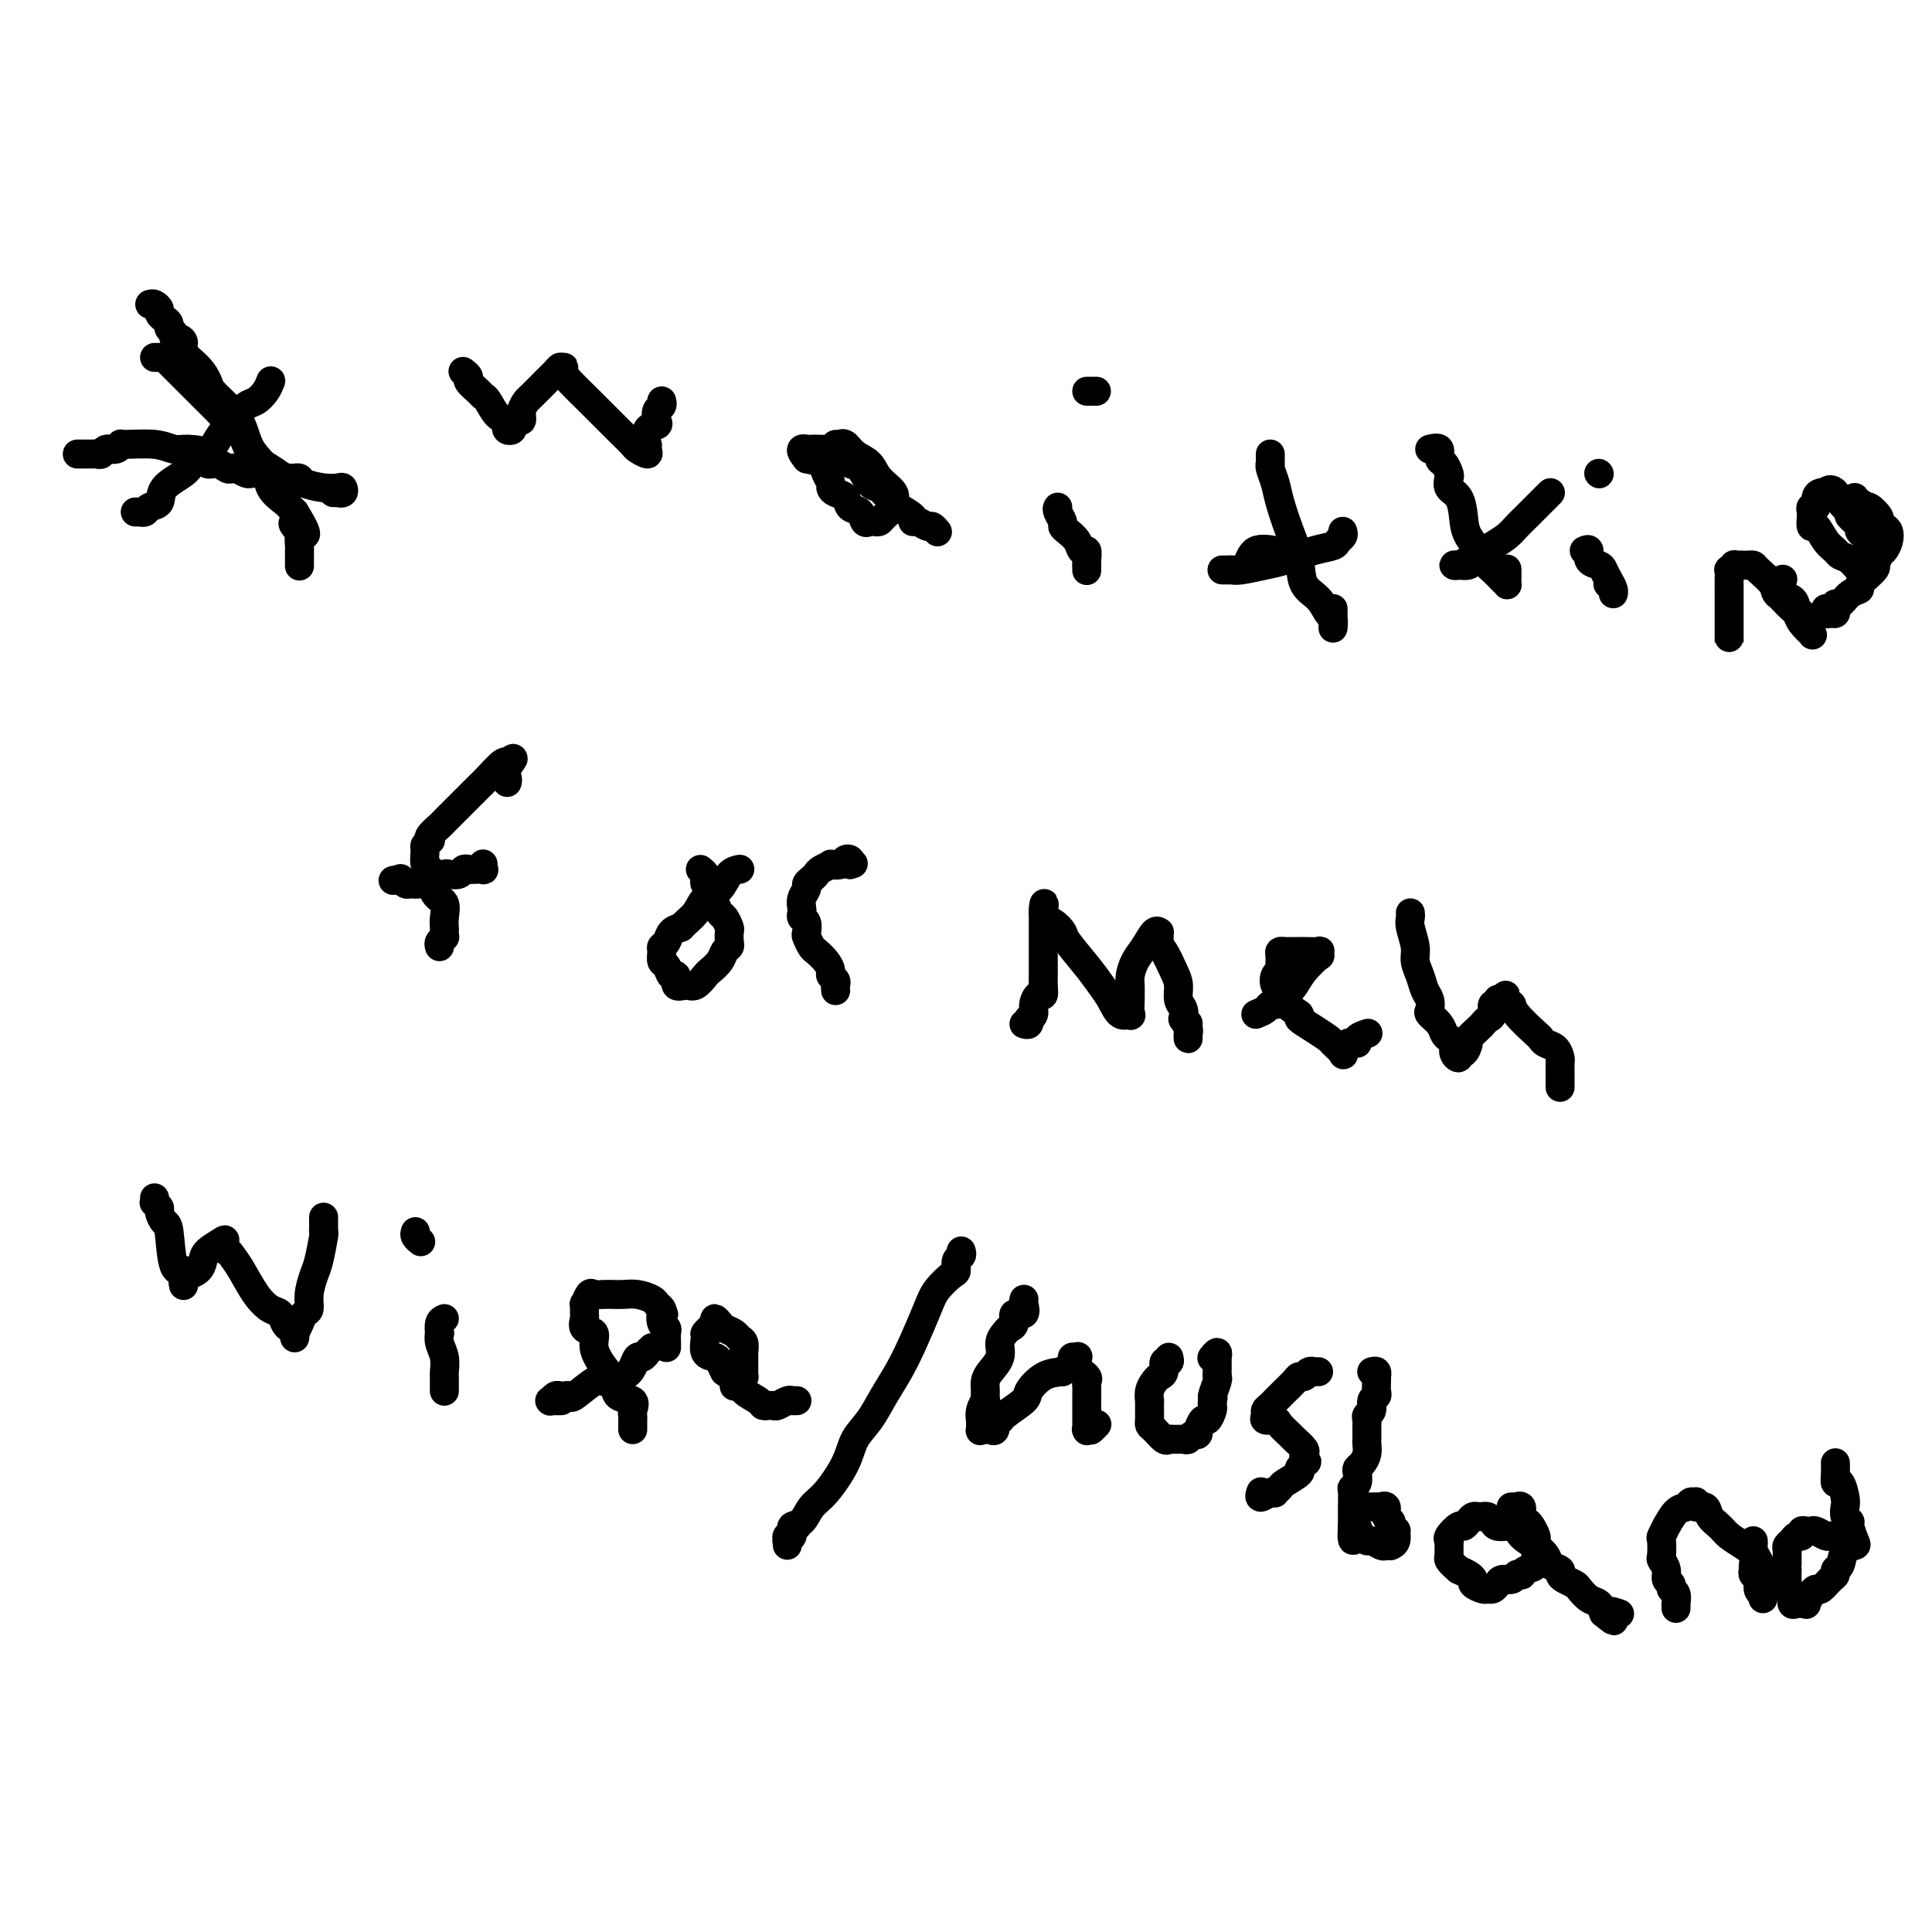 <svg viewBox='0 0 400 400' version='1.1' xmlns='http://www.w3.org/2000/svg' xmlns:xlink='http://www.w3.org/1999/xlink'><g fill='none' stroke='#000000' stroke-width='6' stroke-linecap='round' stroke-linejoin='round'><path d='M32,74c0.302,-0.007 0.604,-0.015 1,0c0.396,0.015 0.886,0.051 1,0c0.114,-0.051 -0.147,-0.191 0,0c0.147,0.191 0.701,0.712 1,1c0.299,0.288 0.344,0.342 1,1c0.656,0.658 1.923,1.922 3,3c1.077,1.078 1.964,1.972 3,3c1.036,1.028 2.222,2.189 3,3c0.778,0.811 1.148,1.271 2,2c0.852,0.729 2.186,1.726 3,3c0.814,1.274 1.107,2.825 2,4c0.893,1.175 2.385,1.972 4,3c1.615,1.028 3.355,2.286 4,3c0.645,0.714 0.197,0.885 0,1c-0.197,0.115 -0.144,0.174 0,0c0.144,-0.174 0.379,-0.583 0,-1c-0.379,-0.417 -1.371,-0.843 -2,-1c-0.629,-0.157 -0.894,-0.045 -1,0c-0.106,0.045 -0.053,0.022 0,0'/><path d='M56,79c-0.017,0.045 -0.034,0.091 0,0c0.034,-0.091 0.120,-0.318 0,0c-0.120,0.318 -0.445,1.180 -1,2c-0.555,0.820 -1.341,1.599 -2,2c-0.659,0.401 -1.192,0.425 -2,1c-0.808,0.575 -1.891,1.700 -3,3c-1.109,1.300 -2.245,2.773 -3,4c-0.755,1.227 -1.129,2.206 -2,3c-0.871,0.794 -2.240,1.403 -3,2c-0.760,0.597 -0.910,1.183 -2,2c-1.090,0.817 -3.119,1.865 -4,3c-0.881,1.135 -0.614,2.357 -1,3c-0.386,0.643 -1.424,0.708 -2,1c-0.576,0.292 -0.689,0.810 -1,1c-0.311,0.190 -0.819,0.051 -1,0c-0.181,-0.051 -0.035,-0.014 0,0c0.035,0.014 -0.042,0.004 0,0c0.042,-0.004 0.204,-0.001 0,0c-0.204,0.001 -0.772,0.000 -1,0c-0.228,-0.000 -0.114,-0.000 0,0'/><path d='M16,94c0.477,0.001 0.954,0.001 1,0c0.046,-0.001 -0.339,-0.004 0,0c0.339,0.004 1.404,0.016 2,0c0.596,-0.016 0.724,-0.061 1,0c0.276,0.061 0.699,0.227 1,0c0.301,-0.227 0.478,-0.846 1,-1c0.522,-0.154 1.389,0.159 2,0c0.611,-0.159 0.966,-0.789 1,-1c0.034,-0.211 -0.252,-0.002 1,0c1.252,0.002 4.043,-0.202 6,0c1.957,0.202 3.080,0.810 4,1c0.920,0.190 1.637,-0.036 3,0c1.363,0.036 3.374,0.336 4,1c0.626,0.664 -0.131,1.694 0,2c0.131,0.306 1.152,-0.110 2,0c0.848,0.110 1.523,0.748 2,1c0.477,0.252 0.757,0.120 1,0c0.243,-0.120 0.450,-0.228 1,0c0.550,0.228 1.444,0.792 2,1c0.556,0.208 0.775,0.059 1,0c0.225,-0.059 0.455,-0.030 1,0c0.545,0.030 1.404,0.060 2,0c0.596,-0.060 0.930,-0.208 1,0c0.070,0.208 -0.123,0.774 0,1c0.123,0.226 0.561,0.113 1,0'/><path d='M57,99c3.968,1.083 1.388,0.290 1,0c-0.388,-0.290 1.416,-0.079 2,0c0.584,0.079 -0.053,0.024 0,0c0.053,-0.024 0.797,-0.017 1,0c0.203,0.017 -0.135,0.043 0,0c0.135,-0.043 0.744,-0.156 1,0c0.256,0.156 0.161,0.582 1,1c0.839,0.418 2.613,0.830 4,1c1.387,0.170 2.387,0.098 3,0c0.613,-0.098 0.840,-0.222 1,0c0.160,0.222 0.253,0.792 0,1c-0.253,0.208 -0.851,0.056 -1,0c-0.149,-0.056 0.152,-0.015 0,0c-0.152,0.015 -0.758,0.004 -1,0c-0.242,-0.004 -0.121,-0.002 0,0'/><path d='M31,63c0.304,-0.089 0.607,-0.179 1,0c0.393,0.179 0.875,0.625 1,1c0.125,0.375 -0.106,0.677 0,1c0.106,0.323 0.550,0.665 1,1c0.450,0.335 0.908,0.664 1,1c0.092,0.336 -0.181,0.681 0,1c0.181,0.319 0.817,0.613 1,1c0.183,0.387 -0.085,0.869 0,1c0.085,0.131 0.524,-0.088 1,0c0.476,0.088 0.991,0.484 1,1c0.009,0.516 -0.486,1.152 0,2c0.486,0.848 1.955,1.909 3,3c1.045,1.091 1.668,2.213 2,3c0.332,0.787 0.373,1.238 1,2c0.627,0.762 1.839,1.834 3,3c1.161,1.166 2.269,2.424 3,4c0.731,1.576 1.085,3.469 2,5c0.915,1.531 2.392,2.700 3,4c0.608,1.300 0.349,2.730 1,4c0.651,1.270 2.214,2.380 3,3c0.786,0.620 0.796,0.748 1,1c0.204,0.252 0.602,0.626 1,1'/><path d='M61,106c4.580,7.356 1.031,4.248 0,3c-1.031,-1.248 0.456,-0.634 1,0c0.544,0.634 0.146,1.288 0,2c-0.146,0.712 -0.039,1.484 0,2c0.039,0.516 0.010,0.778 0,1c-0.010,0.222 -0.003,0.406 0,1c0.003,0.594 0.001,1.598 0,2c-0.001,0.402 -0.000,0.201 0,0'/><path d='M96,77c-0.128,-0.097 -0.255,-0.194 0,0c0.255,0.194 0.894,0.680 1,1c0.106,0.320 -0.320,0.474 0,1c0.320,0.526 1.386,1.422 2,2c0.614,0.578 0.778,0.837 1,1c0.222,0.163 0.503,0.229 1,1c0.497,0.771 1.209,2.246 2,3c0.791,0.754 1.661,0.788 2,1c0.339,0.212 0.146,0.603 0,1c-0.146,0.397 -0.245,0.802 0,1c0.245,0.198 0.835,0.191 1,0c0.165,-0.191 -0.096,-0.566 0,-1c0.096,-0.434 0.548,-0.926 1,-1c0.452,-0.074 0.902,0.271 1,0c0.098,-0.271 -0.157,-1.158 0,-2c0.157,-0.842 0.724,-1.640 1,-2c0.276,-0.360 0.260,-0.283 1,-1c0.740,-0.717 2.237,-2.228 3,-3c0.763,-0.772 0.792,-0.805 1,-1c0.208,-0.195 0.594,-0.553 1,-1c0.406,-0.447 0.830,-0.985 1,-1c0.170,-0.015 0.085,0.492 0,1'/><path d='M116,77c1.641,-1.762 0.244,-0.668 0,0c-0.244,0.668 0.665,0.909 1,1c0.335,0.091 0.097,0.031 1,1c0.903,0.969 2.948,2.966 4,4c1.052,1.034 1.113,1.105 2,2c0.887,0.895 2.602,2.616 4,4c1.398,1.384 2.480,2.433 3,3c0.520,0.567 0.480,0.652 1,1c0.520,0.348 1.602,0.958 2,1c0.398,0.042 0.114,-0.486 0,-1c-0.114,-0.514 -0.059,-1.015 0,-1c0.059,0.015 0.120,0.547 0,0c-0.120,-0.547 -0.421,-2.174 0,-3c0.421,-0.826 1.563,-0.852 2,-1c0.437,-0.148 0.170,-0.418 0,-1c-0.170,-0.582 -0.241,-1.476 0,-2c0.241,-0.524 0.796,-0.680 1,-1c0.204,-0.320 0.058,-0.806 0,-1c-0.058,-0.194 -0.029,-0.097 0,0'/><path d='M173,92c0.443,-0.013 0.885,-0.027 1,0c0.115,0.027 -0.098,0.093 0,0c0.098,-0.093 0.507,-0.345 1,0c0.493,0.345 1.070,1.287 2,2c0.930,0.713 2.212,1.198 3,2c0.788,0.802 1.080,1.920 2,3c0.920,1.080 2.468,2.121 3,3c0.532,0.879 0.049,1.595 0,2c-0.049,0.405 0.338,0.500 0,1c-0.338,0.500 -1.400,1.404 -2,2c-0.600,0.596 -0.737,0.885 -1,1c-0.263,0.115 -0.652,0.057 -1,0c-0.348,-0.057 -0.656,-0.113 -1,0c-0.344,0.113 -0.726,0.395 -1,0c-0.274,-0.395 -0.442,-1.468 -1,-2c-0.558,-0.532 -1.508,-0.523 -2,-1c-0.492,-0.477 -0.528,-1.440 -1,-2c-0.472,-0.560 -1.382,-0.717 -2,-1c-0.618,-0.283 -0.945,-0.692 -1,-1c-0.055,-0.308 0.160,-0.516 0,-1c-0.160,-0.484 -0.697,-1.246 -1,-2c-0.303,-0.754 -0.372,-1.501 -1,-2c-0.628,-0.499 -1.814,-0.749 -3,-1'/><path d='M167,95c-2.052,-2.464 -0.681,-2.124 0,-2c0.681,0.124 0.673,0.032 1,0c0.327,-0.032 0.987,-0.006 1,0c0.013,0.006 -0.623,-0.010 0,0c0.623,0.010 2.505,0.045 3,0c0.495,-0.045 -0.397,-0.169 0,0c0.397,0.169 2.084,0.630 3,1c0.916,0.370 1.062,0.649 1,1c-0.062,0.351 -0.330,0.776 0,1c0.330,0.224 1.259,0.249 2,1c0.741,0.751 1.296,2.228 2,3c0.704,0.772 1.559,0.840 2,1c0.441,0.160 0.468,0.411 1,1c0.532,0.589 1.570,1.516 2,2c0.430,0.484 0.251,0.526 1,1c0.749,0.474 2.424,1.380 3,2c0.576,0.620 0.053,0.954 0,1c-0.053,0.046 0.364,-0.198 1,0c0.636,0.198 1.490,0.837 2,1c0.510,0.163 0.676,-0.148 1,0c0.324,0.148 0.807,0.757 1,1c0.193,0.243 0.097,0.122 0,0'/><path d='M219,105c-0.117,0.221 -0.235,0.443 0,1c0.235,0.557 0.822,1.450 1,2c0.178,0.550 -0.054,0.759 0,1c0.054,0.241 0.393,0.515 1,1c0.607,0.485 1.483,1.181 2,2c0.517,0.819 0.674,1.760 1,2c0.326,0.240 0.819,-0.222 1,0c0.181,0.222 0.048,1.129 0,2c-0.048,0.871 -0.013,1.708 0,2c0.013,0.292 0.003,0.040 0,0c-0.003,-0.040 -0.001,0.134 0,0c0.001,-0.134 0.000,-0.574 0,-1c-0.000,-0.426 -0.000,-0.836 0,-1c0.000,-0.164 0.000,-0.082 0,0'/><path d='M225,81c0.311,0.000 0.622,0.000 1,0c0.378,0.000 0.822,0.000 1,0c0.178,0.000 0.089,0.000 0,0'/><path d='M263,94c0.002,0.306 0.004,0.612 0,1c-0.004,0.388 -0.013,0.857 0,1c0.013,0.143 0.048,-0.039 0,0c-0.048,0.039 -0.177,0.298 0,1c0.177,0.702 0.662,1.847 1,3c0.338,1.153 0.531,2.314 1,4c0.469,1.686 1.214,3.899 2,6c0.786,2.101 1.612,4.092 2,6c0.388,1.908 0.339,3.735 1,5c0.661,1.265 2.034,1.968 3,3c0.966,1.032 1.527,2.392 2,3c0.473,0.608 0.859,0.465 1,1c0.141,0.535 0.038,1.747 0,2c-0.038,0.253 -0.010,-0.453 0,-1c0.010,-0.547 0.003,-0.935 0,-1c-0.003,-0.065 -0.001,0.192 0,0c0.001,-0.192 0.000,-0.835 0,-1c-0.000,-0.165 -0.000,0.148 0,0c0.000,-0.148 0.000,-0.757 0,-1c-0.000,-0.243 -0.000,-0.122 0,0'/><path d='M278,110c0.104,0.336 0.208,0.671 0,1c-0.208,0.329 -0.728,0.651 -1,1c-0.272,0.349 -0.296,0.724 -1,1c-0.704,0.276 -2.087,0.452 -4,1c-1.913,0.548 -4.357,1.467 -6,2c-1.643,0.533 -2.484,0.679 -4,1c-1.516,0.321 -3.708,0.818 -5,1c-1.292,0.182 -1.683,0.049 -2,0c-0.317,-0.049 -0.560,-0.013 -1,0c-0.440,0.013 -1.076,0.004 -1,0c0.076,-0.004 0.864,-0.002 1,0c0.136,0.002 -0.380,0.003 0,0c0.380,-0.003 1.658,-0.011 2,0c0.342,0.011 -0.251,0.042 0,0c0.251,-0.042 1.346,-0.156 2,-1c0.654,-0.844 0.868,-2.420 2,-3c1.132,-0.580 3.180,-0.166 4,0c0.820,0.166 0.410,0.083 0,0'/><path d='M296,93c0.868,-0.211 1.736,-0.422 2,0c0.264,0.422 -0.075,1.479 0,2c0.075,0.521 0.562,0.508 1,1c0.438,0.492 0.825,1.489 1,2c0.175,0.511 0.139,0.537 0,1c-0.139,0.463 -0.381,1.363 0,2c0.381,0.637 1.383,1.011 2,2c0.617,0.989 0.847,2.593 1,4c0.153,1.407 0.230,2.618 1,4c0.770,1.382 2.235,2.934 3,4c0.765,1.066 0.832,1.645 1,2c0.168,0.355 0.437,0.486 1,1c0.563,0.514 1.419,1.412 2,2c0.581,0.588 0.888,0.865 1,1c0.112,0.135 0.030,0.127 0,0c-0.030,-0.127 -0.008,-0.374 0,-1c0.008,-0.626 0.002,-1.630 0,-2c-0.002,-0.370 -0.001,-0.106 0,0c0.001,0.106 0.000,0.053 0,0'/><path d='M321,102c-0.448,0.448 -0.897,0.897 -1,1c-0.103,0.103 0.138,-0.138 0,0c-0.138,0.138 -0.655,0.656 -1,1c-0.345,0.344 -0.518,0.515 -1,1c-0.482,0.485 -1.274,1.286 -2,2c-0.726,0.714 -1.385,1.343 -2,2c-0.615,0.657 -1.186,1.343 -2,2c-0.814,0.657 -1.871,1.286 -3,2c-1.129,0.714 -2.331,1.511 -3,2c-0.669,0.489 -0.804,0.668 -1,1c-0.196,0.332 -0.451,0.817 -1,1c-0.549,0.183 -1.390,0.063 -2,0c-0.610,-0.063 -0.988,-0.068 -1,0c-0.012,0.068 0.343,0.211 1,0c0.657,-0.211 1.616,-0.774 2,-1c0.384,-0.226 0.192,-0.113 0,0'/><path d='M328,114c0.477,-0.201 0.954,-0.402 1,0c0.046,0.402 -0.338,1.406 0,2c0.338,0.594 1.397,0.776 2,1c0.603,0.224 0.751,0.488 1,1c0.249,0.512 0.599,1.272 1,2c0.401,0.728 0.853,1.424 1,2c0.147,0.576 -0.012,1.031 0,1c0.012,-0.031 0.196,-0.547 0,-1c-0.196,-0.453 -0.770,-0.844 -1,-1c-0.230,-0.156 -0.115,-0.078 0,0'/><path d='M331,98c0.000,0.000 0.100,0.100 0.1,0.1'/><path d='M358,132c0.000,0.504 0.000,1.009 0,1c-0.000,-0.009 -0.000,-0.531 0,-1c0.000,-0.469 0.000,-0.885 0,-1c-0.000,-0.115 -0.000,0.072 0,0c0.000,-0.072 0.000,-0.404 0,-1c-0.000,-0.596 -0.000,-1.455 0,-2c0.000,-0.545 0.000,-0.775 0,-1c-0.000,-0.225 -0.000,-0.444 0,-1c0.000,-0.556 0.000,-1.449 0,-2c-0.000,-0.551 -0.001,-0.759 0,-1c0.001,-0.241 0.004,-0.513 0,-1c-0.004,-0.487 -0.016,-1.188 0,-2c0.016,-0.812 0.060,-1.734 0,-2c-0.060,-0.266 -0.223,0.125 0,0c0.223,-0.125 0.833,-0.765 1,-1c0.167,-0.235 -0.109,-0.063 0,0c0.109,0.063 0.604,0.018 1,0c0.396,-0.018 0.691,-0.010 1,0c0.309,0.010 0.630,0.020 1,0c0.370,-0.020 0.789,-0.070 1,0c0.211,0.070 0.213,0.260 1,1c0.787,0.740 2.358,2.030 3,3c0.642,0.970 0.353,1.621 1,2c0.647,0.379 2.229,0.486 3,1c0.771,0.514 0.732,1.433 1,2c0.268,0.567 0.845,0.781 1,1c0.155,0.219 -0.112,0.444 0,1c0.112,0.556 0.603,1.445 1,2c0.397,0.555 0.698,0.778 1,1'/><path d='M375,131c0.590,1.058 0.065,0.205 0,0c-0.065,-0.205 0.330,0.240 0,0c-0.330,-0.240 -1.385,-1.165 -2,-2c-0.615,-0.835 -0.792,-1.582 -1,-2c-0.208,-0.418 -0.448,-0.508 -1,-1c-0.552,-0.492 -1.416,-1.385 -2,-2c-0.584,-0.615 -0.890,-0.952 -1,-1c-0.110,-0.048 -0.026,0.194 0,0c0.026,-0.194 -0.007,-0.823 0,-1c0.007,-0.177 0.053,0.097 0,0c-0.053,-0.097 -0.207,-0.565 0,-1c0.207,-0.435 0.773,-0.839 1,-1c0.227,-0.161 0.113,-0.081 0,0'/><path d='M384,103c-0.087,0.457 -0.173,0.914 0,1c0.173,0.086 0.606,-0.198 1,0c0.394,0.198 0.749,0.879 1,1c0.251,0.121 0.396,-0.319 1,0c0.604,0.319 1.665,1.398 2,2c0.335,0.602 -0.057,0.729 0,1c0.057,0.271 0.562,0.688 1,1c0.438,0.312 0.809,0.521 1,1c0.191,0.479 0.201,1.228 0,2c-0.201,0.772 -0.614,1.565 -1,2c-0.386,0.435 -0.747,0.511 -1,1c-0.253,0.489 -0.399,1.392 -1,2c-0.601,0.608 -1.656,0.920 -2,1c-0.344,0.080 0.025,-0.072 0,0c-0.025,0.072 -0.443,0.369 -1,0c-0.557,-0.369 -1.252,-1.403 -2,-2c-0.748,-0.597 -1.549,-0.757 -2,-1c-0.451,-0.243 -0.552,-0.569 -1,-1c-0.448,-0.431 -1.244,-0.965 -2,-2c-0.756,-1.035 -1.472,-2.569 -2,-3c-0.528,-0.431 -0.870,0.240 -1,0c-0.130,-0.240 -0.050,-1.391 0,-2c0.050,-0.609 0.069,-0.675 0,-1c-0.069,-0.325 -0.226,-0.910 0,-1c0.226,-0.090 0.834,0.316 1,0c0.166,-0.316 -0.109,-1.354 0,-2c0.109,-0.646 0.603,-0.899 1,-1c0.397,-0.101 0.699,-0.051 1,0'/><path d='M378,102c0.775,-1.132 1.714,-0.462 2,0c0.286,0.462 -0.080,0.715 0,1c0.080,0.285 0.608,0.600 1,1c0.392,0.400 0.649,0.885 1,1c0.351,0.115 0.796,-0.139 1,0c0.204,0.139 0.166,0.669 0,1c-0.166,0.331 -0.461,0.461 0,1c0.461,0.539 1.679,1.488 2,2c0.321,0.512 -0.253,0.589 0,1c0.253,0.411 1.335,1.157 2,2c0.665,0.843 0.913,1.782 1,2c0.087,0.218 0.011,-0.285 0,0c-0.011,0.285 0.041,1.358 0,2c-0.041,0.642 -0.174,0.853 0,1c0.174,0.147 0.657,0.229 0,1c-0.657,0.771 -2.453,2.230 -3,3c-0.547,0.770 0.154,0.850 0,1c-0.154,0.150 -1.165,0.370 -2,1c-0.835,0.630 -1.494,1.671 -2,2c-0.506,0.329 -0.857,-0.055 -1,0c-0.143,0.055 -0.077,0.547 0,1c0.077,0.453 0.164,0.867 0,1c-0.164,0.133 -0.580,-0.016 -1,0c-0.420,0.016 -0.844,0.197 -1,0c-0.156,-0.197 -0.045,-0.770 0,-1c0.045,-0.230 0.022,-0.115 0,0'/><path d='M91,196c-0.113,-0.303 -0.226,-0.605 0,-1c0.226,-0.395 0.792,-0.881 1,-1c0.208,-0.119 0.057,0.130 0,0c-0.057,-0.130 -0.022,-0.637 0,-1c0.022,-0.363 0.030,-0.581 0,-1c-0.030,-0.419 -0.098,-1.040 0,-2c0.098,-0.960 0.362,-2.258 0,-3c-0.362,-0.742 -1.351,-0.927 -2,-2c-0.649,-1.073 -0.960,-3.033 -1,-4c-0.040,-0.967 0.189,-0.943 0,-1c-0.189,-0.057 -0.796,-0.197 -1,-1c-0.204,-0.803 -0.004,-2.270 0,-3c0.004,-0.730 -0.188,-0.725 0,-1c0.188,-0.275 0.756,-0.832 1,-1c0.244,-0.168 0.164,0.052 0,0c-0.164,-0.052 -0.412,-0.378 0,-1c0.412,-0.622 1.485,-1.540 2,-2c0.515,-0.460 0.474,-0.460 1,-1c0.526,-0.540 1.619,-1.619 3,-3c1.381,-1.381 3.050,-3.064 4,-4c0.950,-0.936 1.183,-1.127 2,-2c0.817,-0.873 2.219,-2.430 3,-3c0.781,-0.570 0.941,-0.153 1,0c0.059,0.153 0.017,0.044 0,0c-0.017,-0.044 -0.008,-0.022 0,0'/><path d='M105,158c2.475,-2.199 0.663,-0.197 0,1c-0.663,1.197 -0.178,1.589 0,2c0.178,0.411 0.048,0.841 0,1c-0.048,0.159 -0.014,0.045 0,0c0.014,-0.045 0.007,-0.023 0,0'/><path d='M100,179c0.015,-0.113 0.029,-0.226 0,0c-0.029,0.226 -0.102,0.792 0,1c0.102,0.208 0.379,0.060 0,0c-0.379,-0.060 -1.415,-0.030 -2,0c-0.585,0.030 -0.719,0.060 -1,0c-0.281,-0.060 -0.707,-0.209 -1,0c-0.293,0.209 -0.452,0.778 -1,1c-0.548,0.222 -1.484,0.098 -2,0c-0.516,-0.098 -0.610,-0.169 -1,0c-0.390,0.169 -1.075,0.577 -2,1c-0.925,0.423 -2.090,0.859 -3,1c-0.910,0.141 -1.564,-0.015 -2,0c-0.436,0.015 -0.653,0.200 -1,0c-0.347,-0.200 -0.824,-0.785 -1,-1c-0.176,-0.215 -0.050,-0.062 0,0c0.050,0.062 0.025,0.031 0,0'/><path d='M83,182c-2.833,0.500 -1.417,0.250 0,0'/><path d='M145,180c0.414,0.339 0.829,0.679 1,1c0.171,0.321 0.099,0.625 0,1c-0.099,0.375 -0.223,0.821 0,1c0.223,0.179 0.795,0.092 1,0c0.205,-0.092 0.044,-0.189 0,0c-0.044,0.189 0.029,0.665 0,1c-0.029,0.335 -0.162,0.527 0,1c0.162,0.473 0.618,1.225 1,2c0.382,0.775 0.691,1.573 1,2c0.309,0.427 0.620,0.482 1,1c0.380,0.518 0.831,1.500 1,2c0.169,0.500 0.058,0.518 0,1c-0.058,0.482 -0.061,1.429 0,2c0.061,0.571 0.186,0.768 0,1c-0.186,0.232 -0.683,0.501 -1,1c-0.317,0.499 -0.455,1.229 -1,2c-0.545,0.771 -1.499,1.582 -2,2c-0.501,0.418 -0.550,0.444 -1,1c-0.450,0.556 -1.300,1.643 -2,2c-0.700,0.357 -1.248,-0.017 -2,0c-0.752,0.017 -1.708,0.423 -2,0c-0.292,-0.423 0.080,-1.675 0,-2c-0.080,-0.325 -0.611,0.278 -1,0c-0.389,-0.278 -0.637,-1.435 -1,-2c-0.363,-0.565 -0.841,-0.536 -1,-1c-0.159,-0.464 0.002,-1.420 0,-2c-0.002,-0.580 -0.165,-0.784 0,-1c0.165,-0.216 0.660,-0.443 1,-1c0.340,-0.557 0.526,-1.445 1,-2c0.474,-0.555 1.237,-0.778 2,-1'/><path d='M141,192c1.219,-1.292 2.268,-2.020 3,-3c0.732,-0.980 1.149,-2.210 2,-3c0.851,-0.790 2.137,-1.140 3,-2c0.863,-0.860 1.303,-2.230 2,-3c0.697,-0.770 1.651,-0.938 2,-1c0.349,-0.062 0.094,-0.017 0,0c-0.094,0.017 -0.027,0.005 0,0c0.027,-0.005 0.013,-0.002 0,0'/><path d='M173,205c0.008,0.090 0.017,0.179 0,0c-0.017,-0.179 -0.059,-0.628 0,-1c0.059,-0.372 0.219,-0.667 0,-1c-0.219,-0.333 -0.818,-0.704 -1,-1c-0.182,-0.296 0.053,-0.517 0,-1c-0.053,-0.483 -0.393,-1.228 -1,-2c-0.607,-0.772 -1.482,-1.573 -2,-2c-0.518,-0.427 -0.678,-0.482 -1,-1c-0.322,-0.518 -0.804,-1.501 -1,-2c-0.196,-0.499 -0.105,-0.514 0,-1c0.105,-0.486 0.223,-1.442 0,-2c-0.223,-0.558 -0.788,-0.716 -1,-1c-0.212,-0.284 -0.072,-0.692 0,-1c0.072,-0.308 0.075,-0.516 0,-1c-0.075,-0.484 -0.227,-1.243 0,-2c0.227,-0.757 0.833,-1.512 1,-2c0.167,-0.488 -0.105,-0.709 0,-1c0.105,-0.291 0.587,-0.653 1,-1c0.413,-0.347 0.759,-0.681 1,-1c0.241,-0.319 0.379,-0.625 1,-1c0.621,-0.375 1.725,-0.819 2,-1c0.275,-0.181 -0.280,-0.098 0,0c0.280,0.098 1.395,0.212 2,0c0.605,-0.212 0.701,-0.749 1,-1c0.299,-0.251 0.800,-0.214 1,0c0.200,0.214 0.100,0.607 0,1'/><path d='M176,179c1.167,-0.333 0.583,-0.167 0,0'/><path d='M212,212c0.414,0.118 0.828,0.237 1,0c0.172,-0.237 0.101,-0.828 0,-1c-0.101,-0.172 -0.234,0.075 0,0c0.234,-0.075 0.833,-0.471 1,-1c0.167,-0.529 -0.099,-1.193 0,-2c0.099,-0.807 0.562,-1.759 1,-2c0.438,-0.241 0.849,0.230 1,0c0.151,-0.230 0.040,-1.161 0,-2c-0.040,-0.839 -0.011,-1.587 0,-2c0.011,-0.413 0.003,-0.492 0,-1c-0.003,-0.508 -0.001,-1.444 0,-2c0.001,-0.556 0.000,-0.731 0,-1c-0.000,-0.269 -0.000,-0.630 0,-1c0.000,-0.370 0.000,-0.748 0,-1c-0.000,-0.252 -0.000,-0.378 0,-1c0.000,-0.622 0.000,-1.739 0,-2c-0.000,-0.261 -0.000,0.333 0,0c0.000,-0.333 0.000,-1.592 0,-2c-0.000,-0.408 -0.000,0.034 0,0c0.000,-0.034 0.000,-0.545 0,-1c-0.000,-0.455 -0.000,-0.854 0,-1c0.000,-0.146 0.000,-0.039 0,0c-0.000,0.039 -0.000,0.011 0,0c0.000,-0.011 0.000,-0.006 0,0'/><path d='M216,189c0.529,-3.651 -0.147,-1.278 0,0c0.147,1.278 1.117,1.462 2,2c0.883,0.538 1.679,1.431 2,2c0.321,0.569 0.169,0.815 1,2c0.831,1.185 2.647,3.308 4,5c1.353,1.692 2.243,2.954 3,4c0.757,1.046 1.380,1.877 2,3c0.620,1.123 1.238,2.537 2,3c0.762,0.463 1.668,-0.026 2,0c0.332,0.026 0.088,0.566 0,0c-0.088,-0.566 -0.021,-2.238 0,-3c0.021,-0.762 -0.003,-0.615 0,-1c0.003,-0.385 0.032,-1.302 0,-2c-0.032,-0.698 -0.124,-1.178 0,-2c0.124,-0.822 0.464,-1.986 1,-3c0.536,-1.014 1.268,-1.876 2,-3c0.732,-1.124 1.464,-2.508 2,-3c0.536,-0.492 0.876,-0.090 1,0c0.124,0.090 0.033,-0.130 0,0c-0.033,0.130 -0.009,0.612 0,1c0.009,0.388 0.003,0.682 0,1c-0.003,0.318 -0.001,0.659 0,1'/><path d='M240,196c0.277,0.485 0.470,0.198 1,1c0.530,0.802 1.396,2.692 2,4c0.604,1.308 0.945,2.033 1,3c0.055,0.967 -0.178,2.175 0,3c0.178,0.825 0.766,1.267 1,2c0.234,0.733 0.115,1.757 0,2c-0.115,0.243 -0.227,-0.297 0,0c0.227,0.297 0.793,1.429 1,2c0.207,0.571 0.055,0.580 0,1c-0.055,0.420 -0.015,1.251 0,1c0.015,-0.251 0.004,-1.583 0,-2c-0.004,-0.417 -0.001,0.080 0,0c0.001,-0.080 0.000,-0.737 0,-1c-0.000,-0.263 -0.000,-0.131 0,0'/><path d='M260,210c0.754,-0.304 1.508,-0.607 2,-1c0.492,-0.393 0.722,-0.874 1,-1c0.278,-0.126 0.603,0.105 1,0c0.397,-0.105 0.867,-0.544 1,-1c0.133,-0.456 -0.072,-0.929 0,-1c0.072,-0.071 0.422,0.259 1,0c0.578,-0.259 1.384,-1.106 2,-2c0.616,-0.894 1.044,-1.833 2,-3c0.956,-1.167 2.442,-2.561 3,-3c0.558,-0.439 0.189,0.079 0,0c-0.189,-0.079 -0.197,-0.753 0,-1c0.197,-0.247 0.600,-0.066 0,0c-0.600,0.066 -2.202,0.018 -3,0c-0.798,-0.018 -0.792,-0.005 -1,0c-0.208,0.005 -0.630,0.003 -1,0c-0.370,-0.003 -0.688,-0.008 -1,0c-0.312,0.008 -0.619,0.030 -1,0c-0.381,-0.030 -0.838,-0.111 -1,0c-0.162,0.111 -0.030,0.415 0,1c0.030,0.585 -0.041,1.452 0,2c0.041,0.548 0.194,0.777 0,1c-0.194,0.223 -0.734,0.439 -1,1c-0.266,0.561 -0.256,1.465 0,2c0.256,0.535 0.759,0.700 1,1c0.241,0.300 0.219,0.735 0,1c-0.219,0.265 -0.634,0.362 0,1c0.634,0.638 2.317,1.819 4,3'/><path d='M269,210c0.638,1.064 -0.266,0.723 0,1c0.266,0.277 1.703,1.173 3,2c1.297,0.827 2.454,1.587 3,2c0.546,0.413 0.480,0.479 1,1c0.520,0.521 1.626,1.496 2,2c0.374,0.504 0.017,0.538 0,0c-0.017,-0.538 0.307,-1.647 1,-2c0.693,-0.353 1.755,0.049 2,0c0.245,-0.049 -0.326,-0.549 0,-1c0.326,-0.451 1.549,-0.852 2,-1c0.451,-0.148 0.129,-0.042 0,0c-0.129,0.042 -0.064,0.021 0,0'/><path d='M292,189c0.032,0.298 0.064,0.596 0,1c-0.064,0.404 -0.225,0.913 0,2c0.225,1.087 0.834,2.752 1,4c0.166,1.248 -0.113,2.079 0,3c0.113,0.921 0.617,1.934 1,3c0.383,1.066 0.645,2.186 1,3c0.355,0.814 0.802,1.321 1,2c0.198,0.679 0.147,1.530 0,2c-0.147,0.470 -0.389,0.559 0,1c0.389,0.441 1.410,1.235 2,2c0.590,0.765 0.751,1.502 1,2c0.249,0.498 0.588,0.756 1,1c0.412,0.244 0.898,0.474 1,1c0.102,0.526 -0.179,1.349 0,2c0.179,0.651 0.817,1.129 1,1c0.183,-0.129 -0.088,-0.864 0,-1c0.088,-0.136 0.534,0.329 1,0c0.466,-0.329 0.951,-1.450 1,-2c0.049,-0.550 -0.337,-0.527 0,-1c0.337,-0.473 1.396,-1.441 2,-2c0.604,-0.559 0.754,-0.709 1,-1c0.246,-0.291 0.587,-0.723 1,-1c0.413,-0.277 0.898,-0.400 1,-1c0.102,-0.600 -0.179,-1.676 0,-2c0.179,-0.324 0.817,0.105 1,0c0.183,-0.105 -0.091,-0.744 0,-1c0.091,-0.256 0.545,-0.128 1,0'/><path d='M311,207c1.503,-1.767 0.259,-0.683 0,0c-0.259,0.683 0.466,0.967 1,1c0.534,0.033 0.877,-0.184 1,0c0.123,0.184 0.025,0.769 1,2c0.975,1.231 3.021,3.107 4,4c0.979,0.893 0.889,0.802 1,1c0.111,0.198 0.422,0.683 1,1c0.578,0.317 1.423,0.465 2,1c0.577,0.535 0.887,1.458 1,2c0.113,0.542 0.030,0.705 0,1c-0.030,0.295 -0.008,0.724 0,1c0.008,0.276 0.002,0.400 0,1c-0.002,0.600 -0.001,1.676 0,2c0.001,0.324 0.000,-0.105 0,0c-0.000,0.105 -0.000,0.744 0,1c0.000,0.256 0.000,0.128 0,0'/><path d='M32,248c0.032,0.449 0.064,0.898 0,1c-0.064,0.102 -0.224,-0.144 0,0c0.224,0.144 0.832,0.677 1,1c0.168,0.323 -0.105,0.436 0,1c0.105,0.564 0.588,1.578 1,2c0.412,0.422 0.751,0.250 1,2c0.249,1.750 0.406,5.421 1,7c0.594,1.579 1.623,1.065 2,1c0.377,-0.065 0.100,0.320 0,1c-0.100,0.680 -0.022,1.657 0,2c0.022,0.343 -0.010,0.054 0,0c0.010,-0.054 0.062,0.127 0,0c-0.062,-0.127 -0.237,-0.562 0,-1c0.237,-0.438 0.887,-0.879 1,-1c0.113,-0.121 -0.312,0.079 0,0c0.312,-0.079 1.362,-0.438 2,-1c0.638,-0.562 0.864,-1.327 1,-2c0.136,-0.673 0.181,-1.252 1,-2c0.819,-0.748 2.413,-1.663 3,-2c0.587,-0.337 0.168,-0.096 0,0c-0.168,0.096 -0.084,0.048 0,0'/><path d='M46,257c1.187,-0.909 0.155,0.319 0,1c-0.155,0.681 0.567,0.817 1,1c0.433,0.183 0.578,0.415 1,1c0.422,0.585 1.121,1.522 2,3c0.879,1.478 1.937,3.495 3,5c1.063,1.505 2.131,2.497 3,3c0.869,0.503 1.539,0.518 2,1c0.461,0.482 0.712,1.431 1,2c0.288,0.569 0.612,0.756 1,1c0.388,0.244 0.839,0.543 1,1c0.161,0.457 0.032,1.072 0,1c-0.032,-0.072 0.034,-0.830 0,-1c-0.034,-0.170 -0.168,0.248 0,0c0.168,-0.248 0.636,-1.162 1,-2c0.364,-0.838 0.622,-1.600 1,-2c0.378,-0.400 0.876,-0.437 1,-1c0.124,-0.563 -0.124,-1.653 0,-3c0.124,-1.347 0.622,-2.953 1,-4c0.378,-1.047 0.637,-1.537 1,-3c0.363,-1.463 0.829,-3.898 1,-5c0.171,-1.102 0.046,-0.870 0,-1c-0.046,-0.130 -0.012,-0.623 0,-1c0.012,-0.377 0.003,-0.637 0,-1c-0.003,-0.363 -0.001,-0.828 0,-1c0.001,-0.172 0.000,-0.049 0,0c-0.000,0.049 -0.000,0.025 0,0'/><path d='M92,273c-0.420,0.185 -0.841,0.370 -1,1c-0.159,0.630 -0.057,1.707 0,2c0.057,0.293 0.068,-0.196 0,0c-0.068,0.196 -0.214,1.078 0,2c0.214,0.922 0.789,1.883 1,3c0.211,1.117 0.056,2.390 0,3c-0.056,0.610 -0.015,0.556 0,1c0.015,0.444 0.004,1.385 0,2c-0.004,0.615 -0.001,0.903 0,1c0.001,0.097 0.000,0.001 0,0c-0.000,-0.001 -0.000,0.091 0,0c0.000,-0.091 0.000,-0.365 0,-1c-0.000,-0.635 -0.000,-1.633 0,-2c0.000,-0.367 0.000,-0.105 0,0c-0.000,0.105 -0.000,0.052 0,0'/><path d='M86,255c-0.111,0.311 -0.222,0.622 0,1c0.222,0.378 0.778,0.822 1,1c0.222,0.178 0.111,0.089 0,0'/><path d='M131,296c-0.000,-0.446 -0.001,-0.892 0,-1c0.001,-0.108 0.003,0.122 0,0c-0.003,-0.122 -0.012,-0.594 0,-1c0.012,-0.406 0.043,-0.745 0,-1c-0.043,-0.255 -0.160,-0.426 0,-1c0.160,-0.574 0.599,-1.549 0,-2c-0.599,-0.451 -2.235,-0.377 -3,-1c-0.765,-0.623 -0.657,-1.945 -1,-3c-0.343,-1.055 -1.135,-1.845 -2,-3c-0.865,-1.155 -1.801,-2.675 -2,-4c-0.199,-1.325 0.339,-2.454 0,-3c-0.339,-0.546 -1.556,-0.508 -2,-1c-0.444,-0.492 -0.116,-1.512 0,-2c0.116,-0.488 0.019,-0.442 0,-1c-0.019,-0.558 0.039,-1.719 0,-2c-0.039,-0.281 -0.174,0.317 0,0c0.174,-0.317 0.658,-1.549 1,-2c0.342,-0.451 0.542,-0.121 1,0c0.458,0.121 1.175,0.032 2,0c0.825,-0.032 1.759,-0.005 2,0c0.241,0.005 -0.209,-0.010 0,0c0.209,0.010 1.079,0.044 2,0c0.921,-0.044 1.893,-0.166 3,0c1.107,0.166 2.348,0.622 3,1c0.652,0.378 0.714,0.679 1,1c0.286,0.321 0.796,0.663 1,1c0.204,0.337 0.102,0.668 0,1'/><path d='M137,272c0.790,0.511 0.264,-0.210 0,0c-0.264,0.210 -0.267,1.352 0,2c0.267,0.648 0.804,0.801 1,1c0.196,0.199 0.053,0.445 0,1c-0.053,0.555 -0.014,1.419 0,2c0.014,0.581 0.004,0.880 0,1c-0.004,0.120 -0.002,0.060 0,0'/><path d='M135,279c-0.334,0.297 -0.668,0.594 -1,1c-0.332,0.406 -0.663,0.922 -1,1c-0.337,0.078 -0.679,-0.284 -1,0c-0.321,0.284 -0.622,1.212 -1,2c-0.378,0.788 -0.832,1.437 -2,2c-1.168,0.563 -3.049,1.041 -4,1c-0.951,-0.041 -0.972,-0.599 -2,0c-1.028,0.599 -3.063,2.357 -4,3c-0.937,0.643 -0.776,0.171 -1,0c-0.224,-0.171 -0.834,-0.042 -1,0c-0.166,0.042 0.113,-0.003 0,0c-0.113,0.003 -0.618,0.053 -1,0c-0.382,-0.053 -0.640,-0.210 -1,0c-0.360,0.210 -0.821,0.788 -1,1c-0.179,0.212 -0.076,0.057 0,0c0.076,-0.057 0.123,-0.015 0,0c-0.123,0.015 -0.418,0.004 0,0c0.418,-0.004 1.548,-0.001 2,0c0.452,0.001 0.226,0.001 0,0'/><path d='M152,287c0.022,-0.309 0.044,-0.618 0,-1c-0.044,-0.382 -0.155,-0.837 0,-1c0.155,-0.163 0.578,-0.032 1,0c0.422,0.032 0.845,-0.034 1,0c0.155,0.034 0.041,0.168 0,0c-0.041,-0.168 -0.011,-0.637 0,-1c0.011,-0.363 0.003,-0.621 0,-1c-0.003,-0.379 0.000,-0.879 0,-1c-0.000,-0.121 -0.003,0.136 0,0c0.003,-0.136 0.013,-0.666 0,-1c-0.013,-0.334 -0.049,-0.471 0,-1c0.049,-0.529 0.182,-1.451 0,-2c-0.182,-0.549 -0.680,-0.726 -1,-1c-0.320,-0.274 -0.463,-0.645 -1,-1c-0.537,-0.355 -1.468,-0.694 -2,-1c-0.532,-0.306 -0.663,-0.580 -1,-1c-0.337,-0.420 -0.879,-0.985 -1,-1c-0.121,-0.015 0.178,0.519 0,1c-0.178,0.481 -0.834,0.910 -1,1c-0.166,0.090 0.158,-0.159 0,0c-0.158,0.159 -0.800,0.724 -1,1c-0.200,0.276 0.040,0.262 0,1c-0.040,0.738 -0.361,2.229 0,3c0.361,0.771 1.405,0.823 2,1c0.595,0.177 0.741,0.479 1,1c0.259,0.521 0.629,1.260 1,2'/><path d='M150,284c1.283,0.979 2.491,1.425 3,2c0.509,0.575 0.317,1.278 1,2c0.683,0.722 2.239,1.461 3,2c0.761,0.539 0.728,0.877 1,1c0.272,0.123 0.850,0.029 1,0c0.150,-0.029 -0.128,0.006 0,0c0.128,-0.006 0.661,-0.054 1,0c0.339,0.054 0.482,0.211 1,0c0.518,-0.211 1.410,-0.789 2,-1c0.590,-0.211 0.876,-0.057 1,0c0.124,0.057 0.085,0.015 0,0c-0.085,-0.015 -0.215,-0.004 0,0c0.215,0.004 0.776,0.001 1,0c0.224,-0.001 0.112,-0.001 0,0'/><path d='M199,259c0.116,0.367 0.231,0.734 0,1c-0.231,0.266 -0.809,0.431 -1,1c-0.191,0.569 0.007,1.543 0,2c-0.007,0.457 -0.217,0.396 -1,1c-0.783,0.604 -2.138,1.871 -3,3c-0.862,1.129 -1.231,2.118 -2,4c-0.769,1.882 -1.939,4.656 -3,7c-1.061,2.344 -2.012,4.260 -3,6c-0.988,1.740 -2.015,3.306 -3,5c-0.985,1.694 -1.930,3.516 -3,5c-1.070,1.484 -2.264,2.629 -3,4c-0.736,1.371 -1.014,2.969 -2,5c-0.986,2.031 -2.680,4.495 -4,6c-1.320,1.505 -2.266,2.053 -3,3c-0.734,0.947 -1.254,2.295 -2,3c-0.746,0.705 -1.717,0.768 -2,1c-0.283,0.232 0.120,0.632 0,1c-0.120,0.368 -0.765,0.702 -1,1c-0.235,0.298 -0.059,0.560 0,1c0.059,0.440 0.001,1.057 0,1c-0.001,-0.057 0.056,-0.790 0,-1c-0.056,-0.210 -0.225,0.101 0,0c0.225,-0.101 0.844,-0.615 1,-1c0.156,-0.385 -0.150,-0.642 0,-1c0.150,-0.358 0.757,-0.817 1,-1c0.243,-0.183 0.121,-0.092 0,0'/><path d='M212,269c-0.062,0.182 -0.125,0.363 0,1c0.125,0.637 0.437,1.728 0,2c-0.437,0.272 -1.624,-0.276 -2,0c-0.376,0.276 0.059,1.375 0,2c-0.059,0.625 -0.611,0.776 -1,1c-0.389,0.224 -0.616,0.521 -1,1c-0.384,0.479 -0.926,1.139 -1,2c-0.074,0.861 0.320,1.923 0,3c-0.320,1.077 -1.353,2.168 -2,3c-0.647,0.832 -0.909,1.405 -1,2c-0.091,0.595 -0.010,1.211 0,2c0.010,0.789 -0.050,1.750 0,2c0.050,0.250 0.210,-0.213 0,0c-0.210,0.213 -0.789,1.101 -1,2c-0.211,0.899 -0.053,1.810 0,2c0.053,0.190 0.003,-0.342 0,0c-0.003,0.342 0.042,1.558 0,2c-0.042,0.442 -0.170,0.111 0,0c0.170,-0.111 0.638,-0.001 1,0c0.362,0.001 0.619,-0.106 1,0c0.381,0.106 0.887,0.425 1,0c0.113,-0.425 -0.168,-1.593 0,-2c0.168,-0.407 0.785,-0.053 1,0c0.215,0.053 0.027,-0.196 1,-1c0.973,-0.804 3.106,-2.164 4,-3c0.894,-0.836 0.548,-1.148 1,-2c0.452,-0.852 1.700,-2.243 3,-3c1.300,-0.757 2.650,-0.878 4,-1'/><path d='M220,284c3.025,-2.543 2.086,-2.899 2,-3c-0.086,-0.101 0.681,0.053 1,0c0.319,-0.053 0.191,-0.314 0,0c-0.191,0.314 -0.443,1.201 0,2c0.443,0.799 1.583,1.509 2,2c0.417,0.491 0.112,0.762 0,1c-0.112,0.238 -0.030,0.444 0,1c0.030,0.556 0.008,1.464 0,2c-0.008,0.536 -0.002,0.702 0,1c0.002,0.298 0.000,0.728 0,1c-0.000,0.272 0.000,0.384 0,1c-0.000,0.616 -0.001,1.734 0,2c0.001,0.266 0.004,-0.321 0,0c-0.004,0.321 -0.015,1.550 0,2c0.015,0.450 0.056,0.122 0,0c-0.056,-0.122 -0.207,-0.036 0,0c0.207,0.036 0.774,0.024 1,0c0.226,-0.024 0.112,-0.058 0,0c-0.112,0.058 -0.223,0.208 0,0c0.223,-0.208 0.778,-0.774 1,-1c0.222,-0.226 0.111,-0.113 0,0'/><path d='M242,281c0.120,0.477 0.240,0.953 0,1c-0.240,0.047 -0.838,-0.336 -1,0c-0.162,0.336 0.114,1.390 0,2c-0.114,0.610 -0.619,0.775 -1,1c-0.381,0.225 -0.638,0.511 -1,1c-0.362,0.489 -0.829,1.182 -1,2c-0.171,0.818 -0.046,1.760 0,2c0.046,0.240 0.012,-0.224 0,0c-0.012,0.224 -0.004,1.135 0,2c0.004,0.865 0.003,1.684 0,2c-0.003,0.316 -0.008,0.131 0,0c0.008,-0.131 0.030,-0.207 0,0c-0.030,0.207 -0.111,0.697 0,1c0.111,0.303 0.415,0.421 1,1c0.585,0.579 1.452,1.620 2,2c0.548,0.380 0.776,0.098 1,0c0.224,-0.098 0.442,-0.011 1,0c0.558,0.011 1.456,-0.054 2,0c0.544,0.054 0.733,0.227 1,0c0.267,-0.227 0.610,-0.853 1,-1c0.390,-0.147 0.825,0.187 1,0c0.175,-0.187 0.089,-0.894 0,-1c-0.089,-0.106 -0.182,0.389 0,0c0.182,-0.389 0.637,-1.662 1,-2c0.363,-0.338 0.633,0.260 1,0c0.367,-0.260 0.829,-1.378 1,-2c0.171,-0.622 0.049,-0.749 0,-1c-0.049,-0.251 -0.024,-0.625 0,-1'/><path d='M251,290c0.403,-1.142 -0.088,-0.496 0,-1c0.088,-0.504 0.756,-2.158 1,-3c0.244,-0.842 0.066,-0.871 0,-1c-0.066,-0.129 -0.018,-0.359 0,-1c0.018,-0.641 0.006,-1.693 0,-2c-0.006,-0.307 -0.005,0.132 0,0c0.005,-0.132 0.016,-0.834 0,-1c-0.016,-0.166 -0.057,0.204 0,0c0.057,-0.204 0.211,-0.983 0,-1c-0.211,-0.017 -0.789,0.727 -1,1c-0.211,0.273 -0.057,0.073 0,0c0.057,-0.073 0.016,-0.021 0,0c-0.016,0.021 -0.008,0.010 0,0'/><path d='M273,284c-0.447,-0.008 -0.893,-0.017 -1,0c-0.107,0.017 0.127,0.059 0,0c-0.127,-0.059 -0.615,-0.220 -1,0c-0.385,0.220 -0.668,0.819 -1,1c-0.332,0.181 -0.715,-0.058 -1,0c-0.285,0.058 -0.473,0.412 -1,1c-0.527,0.588 -1.394,1.411 -2,2c-0.606,0.589 -0.950,0.945 -1,1c-0.050,0.055 0.193,-0.193 0,0c-0.193,0.193 -0.822,0.825 -1,1c-0.178,0.175 0.094,-0.107 0,0c-0.094,0.107 -0.554,0.602 -1,1c-0.446,0.398 -0.878,0.697 -1,1c-0.122,0.303 0.065,0.610 0,1c-0.065,0.390 -0.384,0.863 0,1c0.384,0.137 1.469,-0.062 2,0c0.531,0.062 0.506,0.384 1,1c0.494,0.616 1.505,1.527 2,2c0.495,0.473 0.473,0.508 1,1c0.527,0.492 1.603,1.440 2,2c0.397,0.560 0.113,0.731 0,1c-0.113,0.269 -0.057,0.634 0,1'/><path d='M270,302c1.218,1.500 0.263,0.251 0,0c-0.263,-0.251 0.165,0.496 0,1c-0.165,0.504 -0.924,0.766 -1,1c-0.076,0.234 0.530,0.441 0,1c-0.530,0.559 -2.196,1.469 -3,2c-0.804,0.531 -0.745,0.683 -1,1c-0.255,0.317 -0.825,0.799 -1,1c-0.175,0.201 0.044,0.120 0,0c-0.044,-0.120 -0.352,-0.280 -1,0c-0.648,0.280 -1.636,0.998 -2,1c-0.364,0.002 -0.104,-0.714 0,-1c0.104,-0.286 0.052,-0.143 0,0'/><path d='M284,284c0.423,-0.112 0.845,-0.224 1,0c0.155,0.224 0.041,0.785 0,1c-0.041,0.215 -0.010,0.085 0,0c0.010,-0.085 -0.001,-0.126 0,0c0.001,0.126 0.015,0.419 0,1c-0.015,0.581 -0.060,1.451 0,2c0.060,0.549 0.226,0.777 0,1c-0.226,0.223 -0.845,0.440 -1,1c-0.155,0.560 0.155,1.463 0,2c-0.155,0.537 -0.773,0.707 -1,1c-0.227,0.293 -0.061,0.708 0,1c0.061,0.292 0.017,0.462 0,1c-0.017,0.538 -0.007,1.443 0,2c0.007,0.557 0.012,0.765 0,1c-0.012,0.235 -0.042,0.496 0,1c0.042,0.504 0.156,1.252 0,2c-0.156,0.748 -0.581,1.496 -1,2c-0.419,0.504 -0.830,0.762 -1,1c-0.170,0.238 -0.098,0.454 0,1c0.098,0.546 0.222,1.423 0,2c-0.222,0.577 -0.792,0.855 -1,1c-0.208,0.145 -0.056,0.157 0,1c0.056,0.843 0.015,2.516 0,3c-0.015,0.484 -0.004,-0.221 0,0c0.004,0.221 0.001,1.367 0,2c-0.001,0.633 -0.000,0.752 0,1c0.000,0.248 0.000,0.624 0,1'/><path d='M280,316c-0.380,5.189 0.671,2.160 1,1c0.329,-1.160 -0.063,-0.451 0,0c0.063,0.451 0.580,0.643 1,1c0.420,0.357 0.743,0.880 1,1c0.257,0.120 0.447,-0.164 1,0c0.553,0.164 1.468,0.777 2,1c0.532,0.223 0.682,0.058 1,0c0.318,-0.058 0.803,-0.009 1,0c0.197,0.009 0.106,-0.021 0,0c-0.106,0.021 -0.229,0.094 0,0c0.229,-0.094 0.809,-0.354 1,-1c0.191,-0.646 -0.005,-1.677 0,-2c0.005,-0.323 0.213,0.064 0,0c-0.213,-0.064 -0.846,-0.577 -1,-1c-0.154,-0.423 0.171,-0.754 0,-1c-0.171,-0.246 -0.837,-0.406 -1,-1c-0.163,-0.594 0.178,-1.623 0,-2c-0.178,-0.377 -0.873,-0.101 -1,0c-0.127,0.101 0.316,0.027 0,0c-0.316,-0.027 -1.391,-0.007 -2,0c-0.609,0.007 -0.751,0.002 -1,0c-0.249,-0.002 -0.606,-0.001 -1,0c-0.394,0.001 -0.827,0.000 -1,0c-0.173,-0.000 -0.087,-0.000 0,0'/><path d='M281,312c-0.933,0.222 -0.267,0.778 0,1c0.267,0.222 0.133,0.111 0,0'/><path d='M313,312c-0.122,0.004 -0.244,0.008 0,0c0.244,-0.008 0.853,-0.027 1,0c0.147,0.027 -0.168,0.100 0,0c0.168,-0.100 0.819,-0.374 1,0c0.181,0.374 -0.109,1.394 0,2c0.109,0.606 0.618,0.796 1,1c0.382,0.204 0.638,0.421 1,1c0.362,0.579 0.831,1.521 1,2c0.169,0.479 0.039,0.495 0,1c-0.039,0.505 0.014,1.498 0,2c-0.014,0.502 -0.094,0.513 0,1c0.094,0.487 0.362,1.450 0,2c-0.362,0.550 -1.353,0.687 -2,1c-0.647,0.313 -0.951,0.801 -1,1c-0.049,0.199 0.156,0.109 0,0c-0.156,-0.109 -0.671,-0.236 -1,0c-0.329,0.236 -0.470,0.833 -1,1c-0.530,0.167 -1.450,-0.098 -2,0c-0.550,0.098 -0.729,0.559 -1,1c-0.271,0.441 -0.632,0.861 -1,1c-0.368,0.139 -0.742,-0.004 -1,0c-0.258,0.004 -0.401,0.156 -1,0c-0.599,-0.156 -1.655,-0.619 -2,-1c-0.345,-0.381 0.023,-0.679 0,-1c-0.023,-0.321 -0.435,-0.663 -1,-1c-0.565,-0.337 -1.282,-0.668 -2,-1'/><path d='M302,325c-1.227,-1.040 -1.795,-1.639 -2,-2c-0.205,-0.361 -0.048,-0.483 0,-1c0.048,-0.517 -0.012,-1.430 0,-2c0.012,-0.570 0.097,-0.796 0,-1c-0.097,-0.204 -0.377,-0.384 0,-1c0.377,-0.616 1.410,-1.668 2,-2c0.590,-0.332 0.736,0.054 1,0c0.264,-0.054 0.644,-0.550 1,-1c0.356,-0.450 0.687,-0.853 1,-1c0.313,-0.147 0.609,-0.037 1,0c0.391,0.037 0.877,-0.000 1,0c0.123,0.000 -0.118,0.039 0,0c0.118,-0.039 0.595,-0.154 1,0c0.405,0.154 0.739,0.576 1,1c0.261,0.424 0.449,0.851 1,1c0.551,0.149 1.466,0.020 2,0c0.534,-0.020 0.687,0.070 1,0c0.313,-0.070 0.784,-0.300 1,0c0.216,0.300 0.175,1.131 1,2c0.825,0.869 2.516,1.777 3,2c0.484,0.223 -0.239,-0.238 0,0c0.239,0.238 1.439,1.177 2,2c0.561,0.823 0.483,1.530 1,2c0.517,0.470 1.629,0.702 2,1c0.371,0.298 -0.000,0.661 0,1c0.000,0.339 0.371,0.653 1,1c0.629,0.347 1.517,0.725 2,1c0.483,0.275 0.563,0.445 1,1c0.437,0.555 1.233,1.496 2,2c0.767,0.504 1.505,0.573 2,1c0.495,0.427 0.748,1.214 1,2'/><path d='M332,334c3.818,3.094 1.363,0.829 1,0c-0.363,-0.829 1.367,-0.222 2,0c0.633,0.222 0.171,0.060 0,0c-0.171,-0.060 -0.049,-0.017 0,0c0.049,0.017 0.024,0.009 0,0'/><path d='M347,333c0.009,-0.477 0.018,-0.954 0,-1c-0.018,-0.046 -0.061,0.339 0,0c0.061,-0.339 0.228,-1.403 0,-2c-0.228,-0.597 -0.849,-0.728 -1,-1c-0.151,-0.272 0.170,-0.687 0,-1c-0.170,-0.313 -0.830,-0.526 -1,-1c-0.170,-0.474 0.149,-1.211 0,-2c-0.149,-0.789 -0.768,-1.631 -1,-2c-0.232,-0.369 -0.078,-0.264 0,-1c0.078,-0.736 0.079,-2.313 0,-3c-0.079,-0.687 -0.239,-0.484 0,-1c0.239,-0.516 0.876,-1.750 1,-2c0.124,-0.250 -0.264,0.483 0,0c0.264,-0.483 1.182,-2.183 2,-3c0.818,-0.817 1.538,-0.751 2,-1c0.462,-0.249 0.667,-0.815 1,-1c0.333,-0.185 0.795,0.009 1,0c0.205,-0.009 0.152,-0.221 0,0c-0.152,0.221 -0.404,0.874 0,1c0.404,0.126 1.462,-0.276 2,0c0.538,0.276 0.554,1.228 1,2c0.446,0.772 1.321,1.362 2,2c0.679,0.638 1.163,1.323 2,2c0.837,0.677 2.027,1.348 3,2c0.973,0.652 1.729,1.287 2,2c0.271,0.713 0.058,1.504 0,2c-0.058,0.496 0.040,0.696 0,1c-0.040,0.304 -0.217,0.710 0,1c0.217,0.290 0.828,0.463 1,1c0.172,0.537 -0.094,1.439 0,2c0.094,0.561 0.547,0.780 1,1'/><path d='M365,330c0.309,1.163 0.083,0.070 0,0c-0.083,-0.070 -0.022,0.882 0,1c0.022,0.118 0.007,-0.598 0,-1c-0.007,-0.402 -0.005,-0.492 0,-1c0.005,-0.508 0.012,-1.435 0,-2c-0.012,-0.565 -0.042,-0.767 0,-1c0.042,-0.233 0.155,-0.497 0,-1c-0.155,-0.503 -0.577,-1.245 -1,-2c-0.423,-0.755 -0.845,-1.522 -1,-2c-0.155,-0.478 -0.042,-0.667 0,-1c0.042,-0.333 0.012,-0.809 0,-1c-0.012,-0.191 -0.006,-0.095 0,0'/><path d='M380,303c0.002,0.043 0.003,0.086 0,0c-0.003,-0.086 -0.011,-0.300 0,0c0.011,0.300 0.042,1.116 0,2c-0.042,0.884 -0.156,1.837 0,2c0.156,0.163 0.582,-0.464 1,0c0.418,0.464 0.829,2.020 1,3c0.171,0.980 0.102,1.383 0,2c-0.102,0.617 -0.236,1.447 0,2c0.236,0.553 0.841,0.829 1,1c0.159,0.171 -0.128,0.239 0,1c0.128,0.761 0.671,2.217 1,3c0.329,0.783 0.442,0.893 0,1c-0.442,0.107 -1.441,0.213 -2,1c-0.559,0.787 -0.678,2.257 -1,3c-0.322,0.743 -0.846,0.759 -1,1c-0.154,0.241 0.061,0.707 0,1c-0.061,0.293 -0.399,0.412 -1,1c-0.601,0.588 -1.467,1.646 -2,2c-0.533,0.354 -0.734,0.004 -1,0c-0.266,-0.004 -0.596,0.338 -1,1c-0.404,0.662 -0.883,1.643 -1,2c-0.117,0.357 0.127,0.089 0,0c-0.127,-0.089 -0.626,0.001 -1,0c-0.374,-0.001 -0.622,-0.095 -1,0c-0.378,0.095 -0.886,0.377 -1,0c-0.114,-0.377 0.166,-1.413 0,-2c-0.166,-0.587 -0.776,-0.724 -1,-1c-0.224,-0.276 -0.060,-0.690 0,-1c0.060,-0.310 0.017,-0.517 0,-1c-0.017,-0.483 -0.009,-1.241 0,-2'/><path d='M370,325c-0.154,-1.278 -0.038,-0.972 0,-1c0.038,-0.028 -0.001,-0.390 0,-1c0.001,-0.610 0.043,-1.469 0,-2c-0.043,-0.531 -0.170,-0.735 0,-1c0.170,-0.265 0.637,-0.593 1,-1c0.363,-0.407 0.622,-0.893 1,-1c0.378,-0.107 0.874,0.167 1,0c0.126,-0.167 -0.117,-0.773 0,-1c0.117,-0.227 0.594,-0.075 1,0c0.406,0.075 0.739,0.073 1,0c0.261,-0.073 0.448,-0.216 1,0c0.552,0.216 1.468,0.790 2,1c0.532,0.210 0.678,0.056 1,0c0.322,-0.056 0.818,-0.015 1,0c0.182,0.015 0.049,0.004 0,0c-0.049,-0.004 -0.014,-0.001 0,0c0.014,0.001 0.007,0.001 0,0'/></g>
</svg>